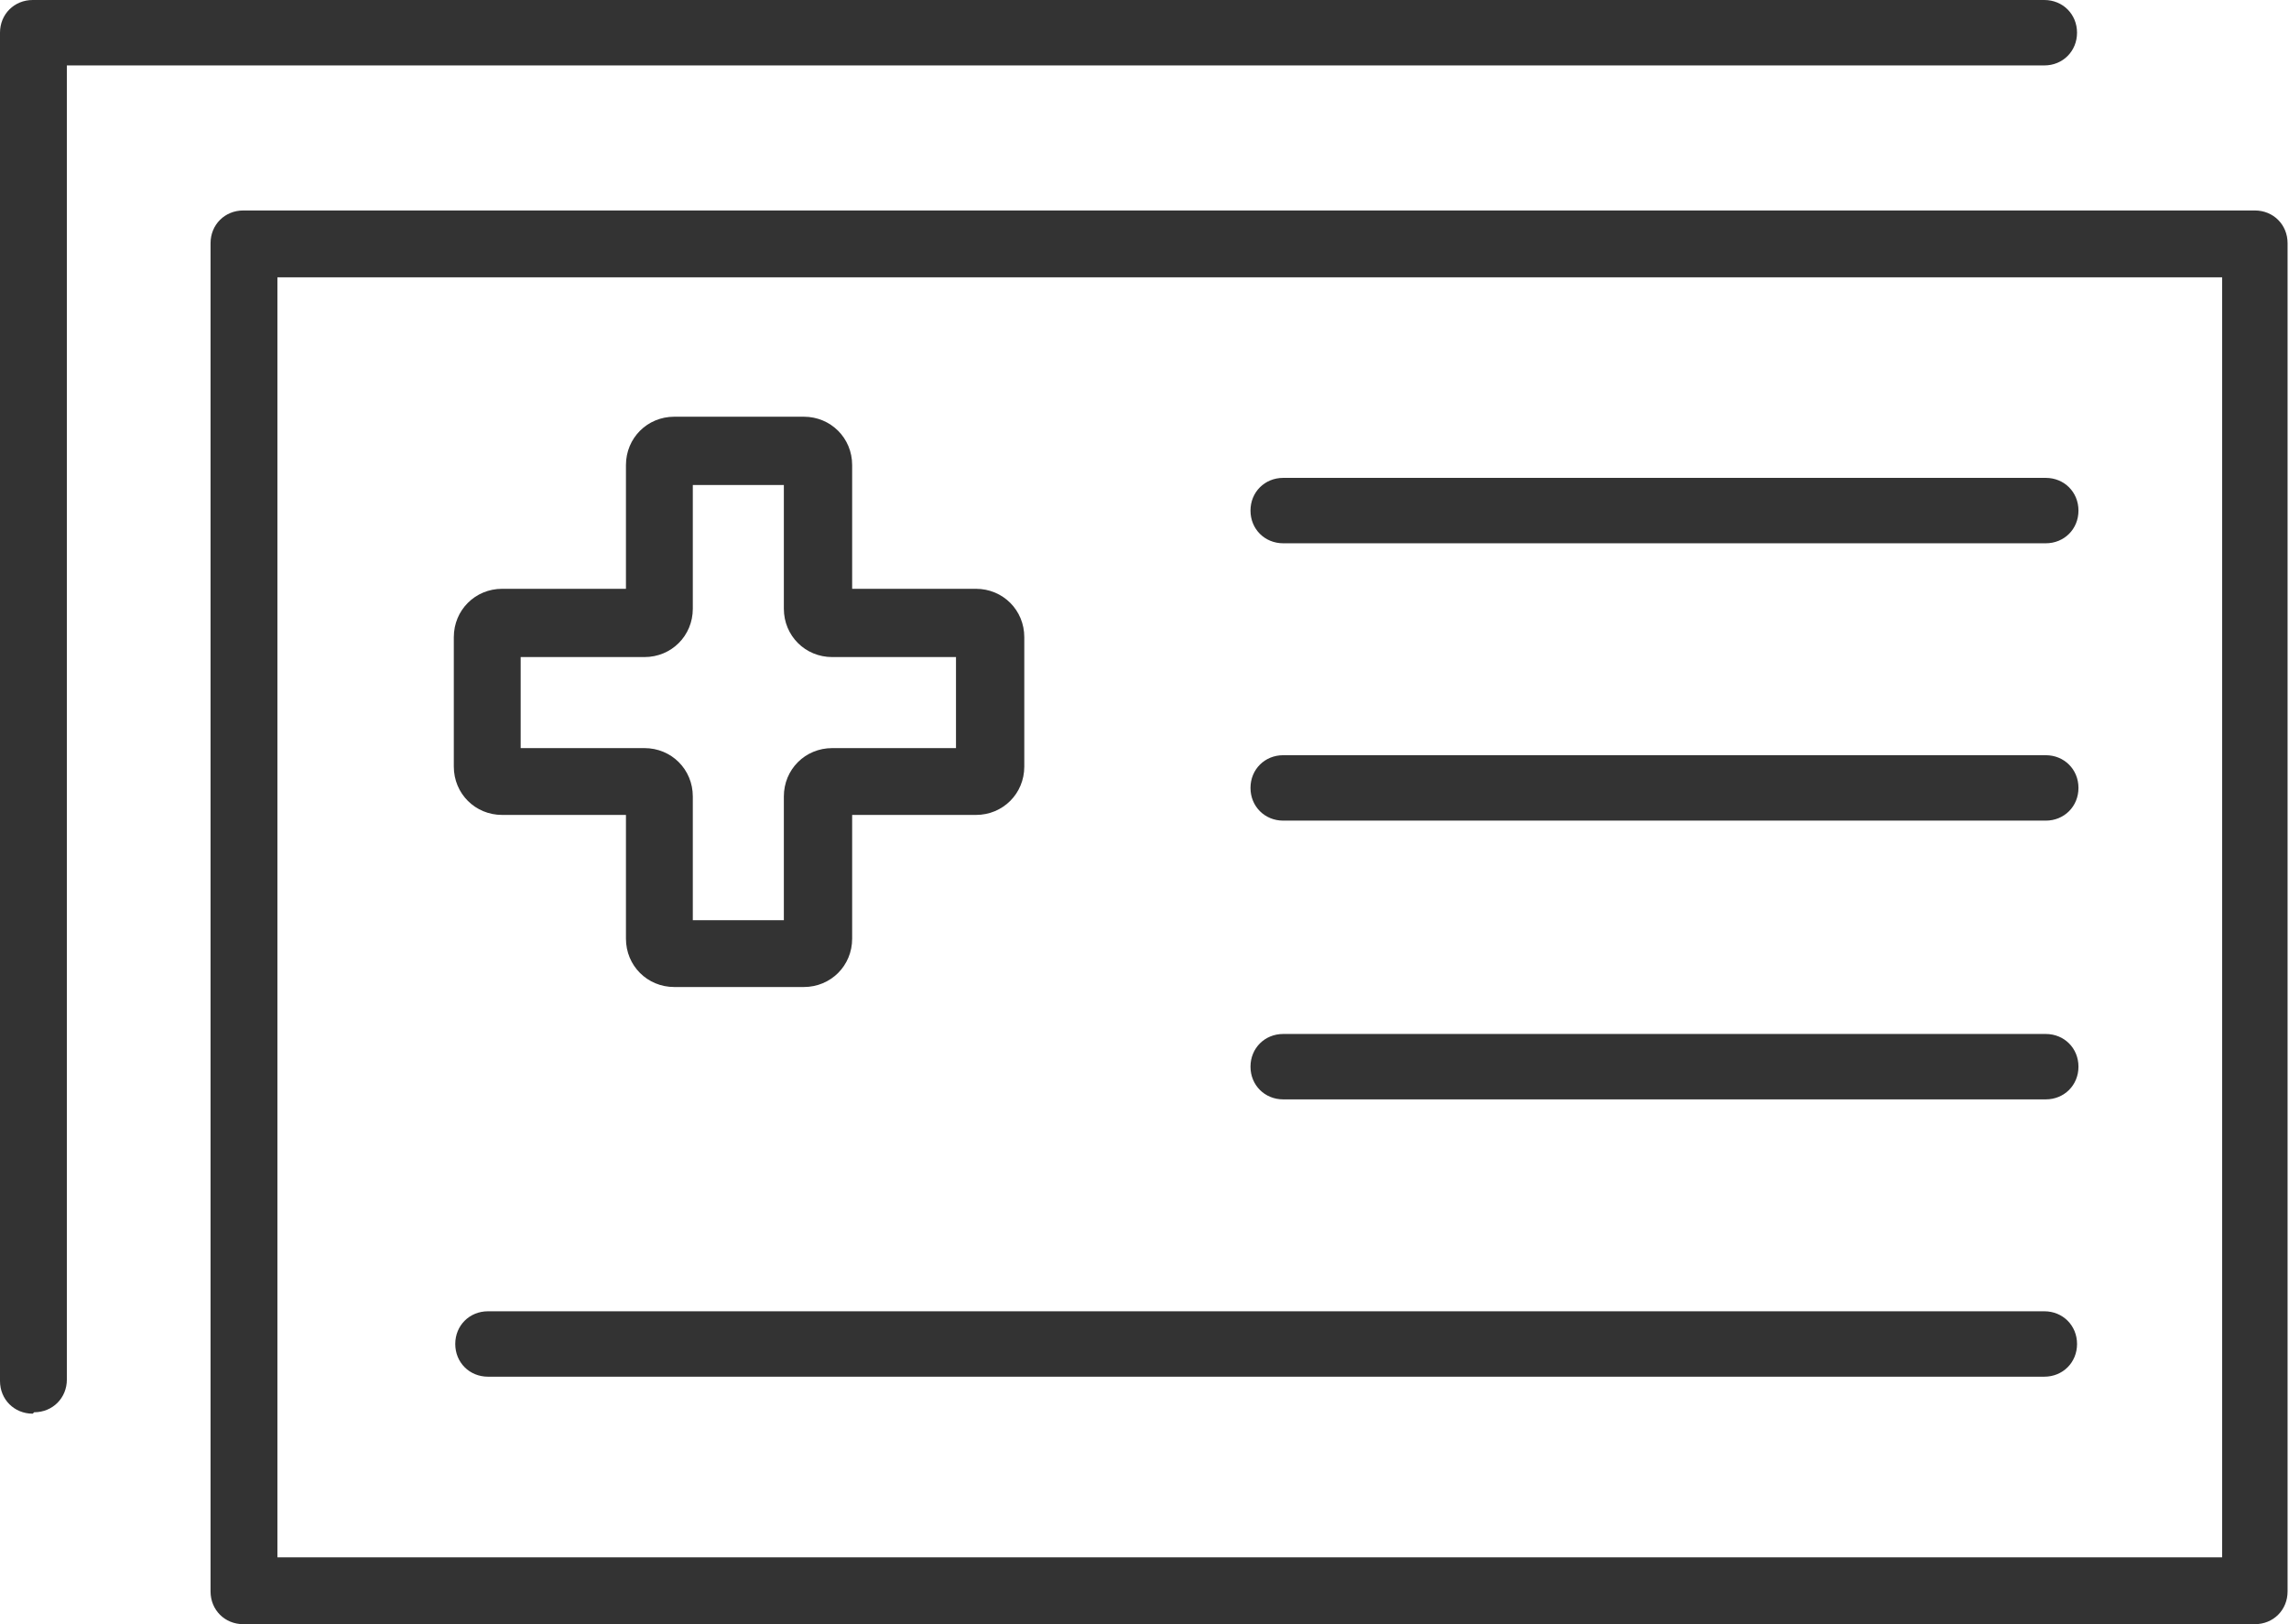 <?xml version="1.0" encoding="UTF-8"?> <svg xmlns="http://www.w3.org/2000/svg" width="124" height="88" viewBox="0 0 124 88" fill="none"><g clip-path="url(#clip0_369_11107)"><path d="M43.542 53.478H36.529C35.065 53.478 33.909 52.322 33.909 50.858V44.154H27.204C25.74 44.154 24.584 42.998 24.584 41.534V34.522C24.584 33.058 25.74 31.902 27.204 31.902H33.909V25.198C33.909 23.734 35.065 22.578 36.529 22.578H43.542C45.007 22.578 46.163 23.734 46.163 25.198V31.902H52.867C54.332 31.902 55.488 33.058 55.488 34.522V41.534C55.488 42.998 54.332 44.154 52.867 44.154H46.163V50.858C46.163 52.322 45.007 53.478 43.542 53.478ZM37.531 49.857H42.463V43.153C42.463 41.688 43.619 40.533 45.084 40.533H51.788V35.601H45.084C43.619 35.601 42.463 34.445 42.463 32.981V26.277H37.531V32.981C37.531 34.445 36.375 35.601 34.911 35.601H28.206V40.533H34.911C36.375 40.533 37.531 41.688 37.531 43.153V49.857Z" fill="#333333"></path><path d="M122.151 88H13.179C12.177 88 11.406 87.229 11.406 86.227V13.177C11.406 12.175 12.177 11.404 13.179 11.404H122.151C123.153 11.404 123.923 12.175 123.923 13.177V86.227C123.923 87.229 123.153 88 122.151 88ZM15.028 84.378H120.378V15.026H15.028V84.455V84.378Z" fill="#333333"></path><path d="M110.822 29.436H69.515C68.513 29.436 67.742 28.666 67.742 27.664C67.742 26.662 68.513 25.892 69.515 25.892H110.822C111.824 25.892 112.595 26.662 112.595 27.664C112.595 28.666 111.824 29.436 110.822 29.436Z" fill="#333333"></path><path d="M110.822 44.463H69.515C68.513 44.463 67.742 43.692 67.742 42.69C67.742 41.688 68.513 40.918 69.515 40.918H110.822C111.824 40.918 112.595 41.688 112.595 42.69C112.595 43.692 111.824 44.463 110.822 44.463Z" fill="#333333"></path><path d="M110.822 59.566H69.515C68.513 59.566 67.742 58.796 67.742 57.794C67.742 56.792 68.513 56.022 69.515 56.022H110.822C111.824 56.022 112.595 56.792 112.595 57.794C112.595 58.796 111.824 59.566 110.822 59.566Z" fill="#333333"></path><path d="M110.822 74.591H26.435C25.433 74.591 24.662 73.821 24.662 72.819C24.662 71.817 25.433 71.047 26.435 71.047H110.745C111.747 71.047 112.518 71.817 112.518 72.819C112.518 73.821 111.747 74.591 110.745 74.591H110.822Z" fill="#333333"></path><path d="M1.773 76.595C0.771 76.595 0 75.825 0 74.823V1.772C0 0.771 0.771 0 1.773 0H110.745C111.746 0 112.517 0.771 112.517 1.772C112.517 2.774 111.746 3.545 110.745 3.545H3.622V74.746C3.622 75.748 2.851 76.518 1.85 76.518L1.773 76.595Z" fill="#333333"></path></g><defs><clipPath id="clip0_369_11107"><rect width="124" height="88" fill="white"></rect></clipPath></defs></svg> 